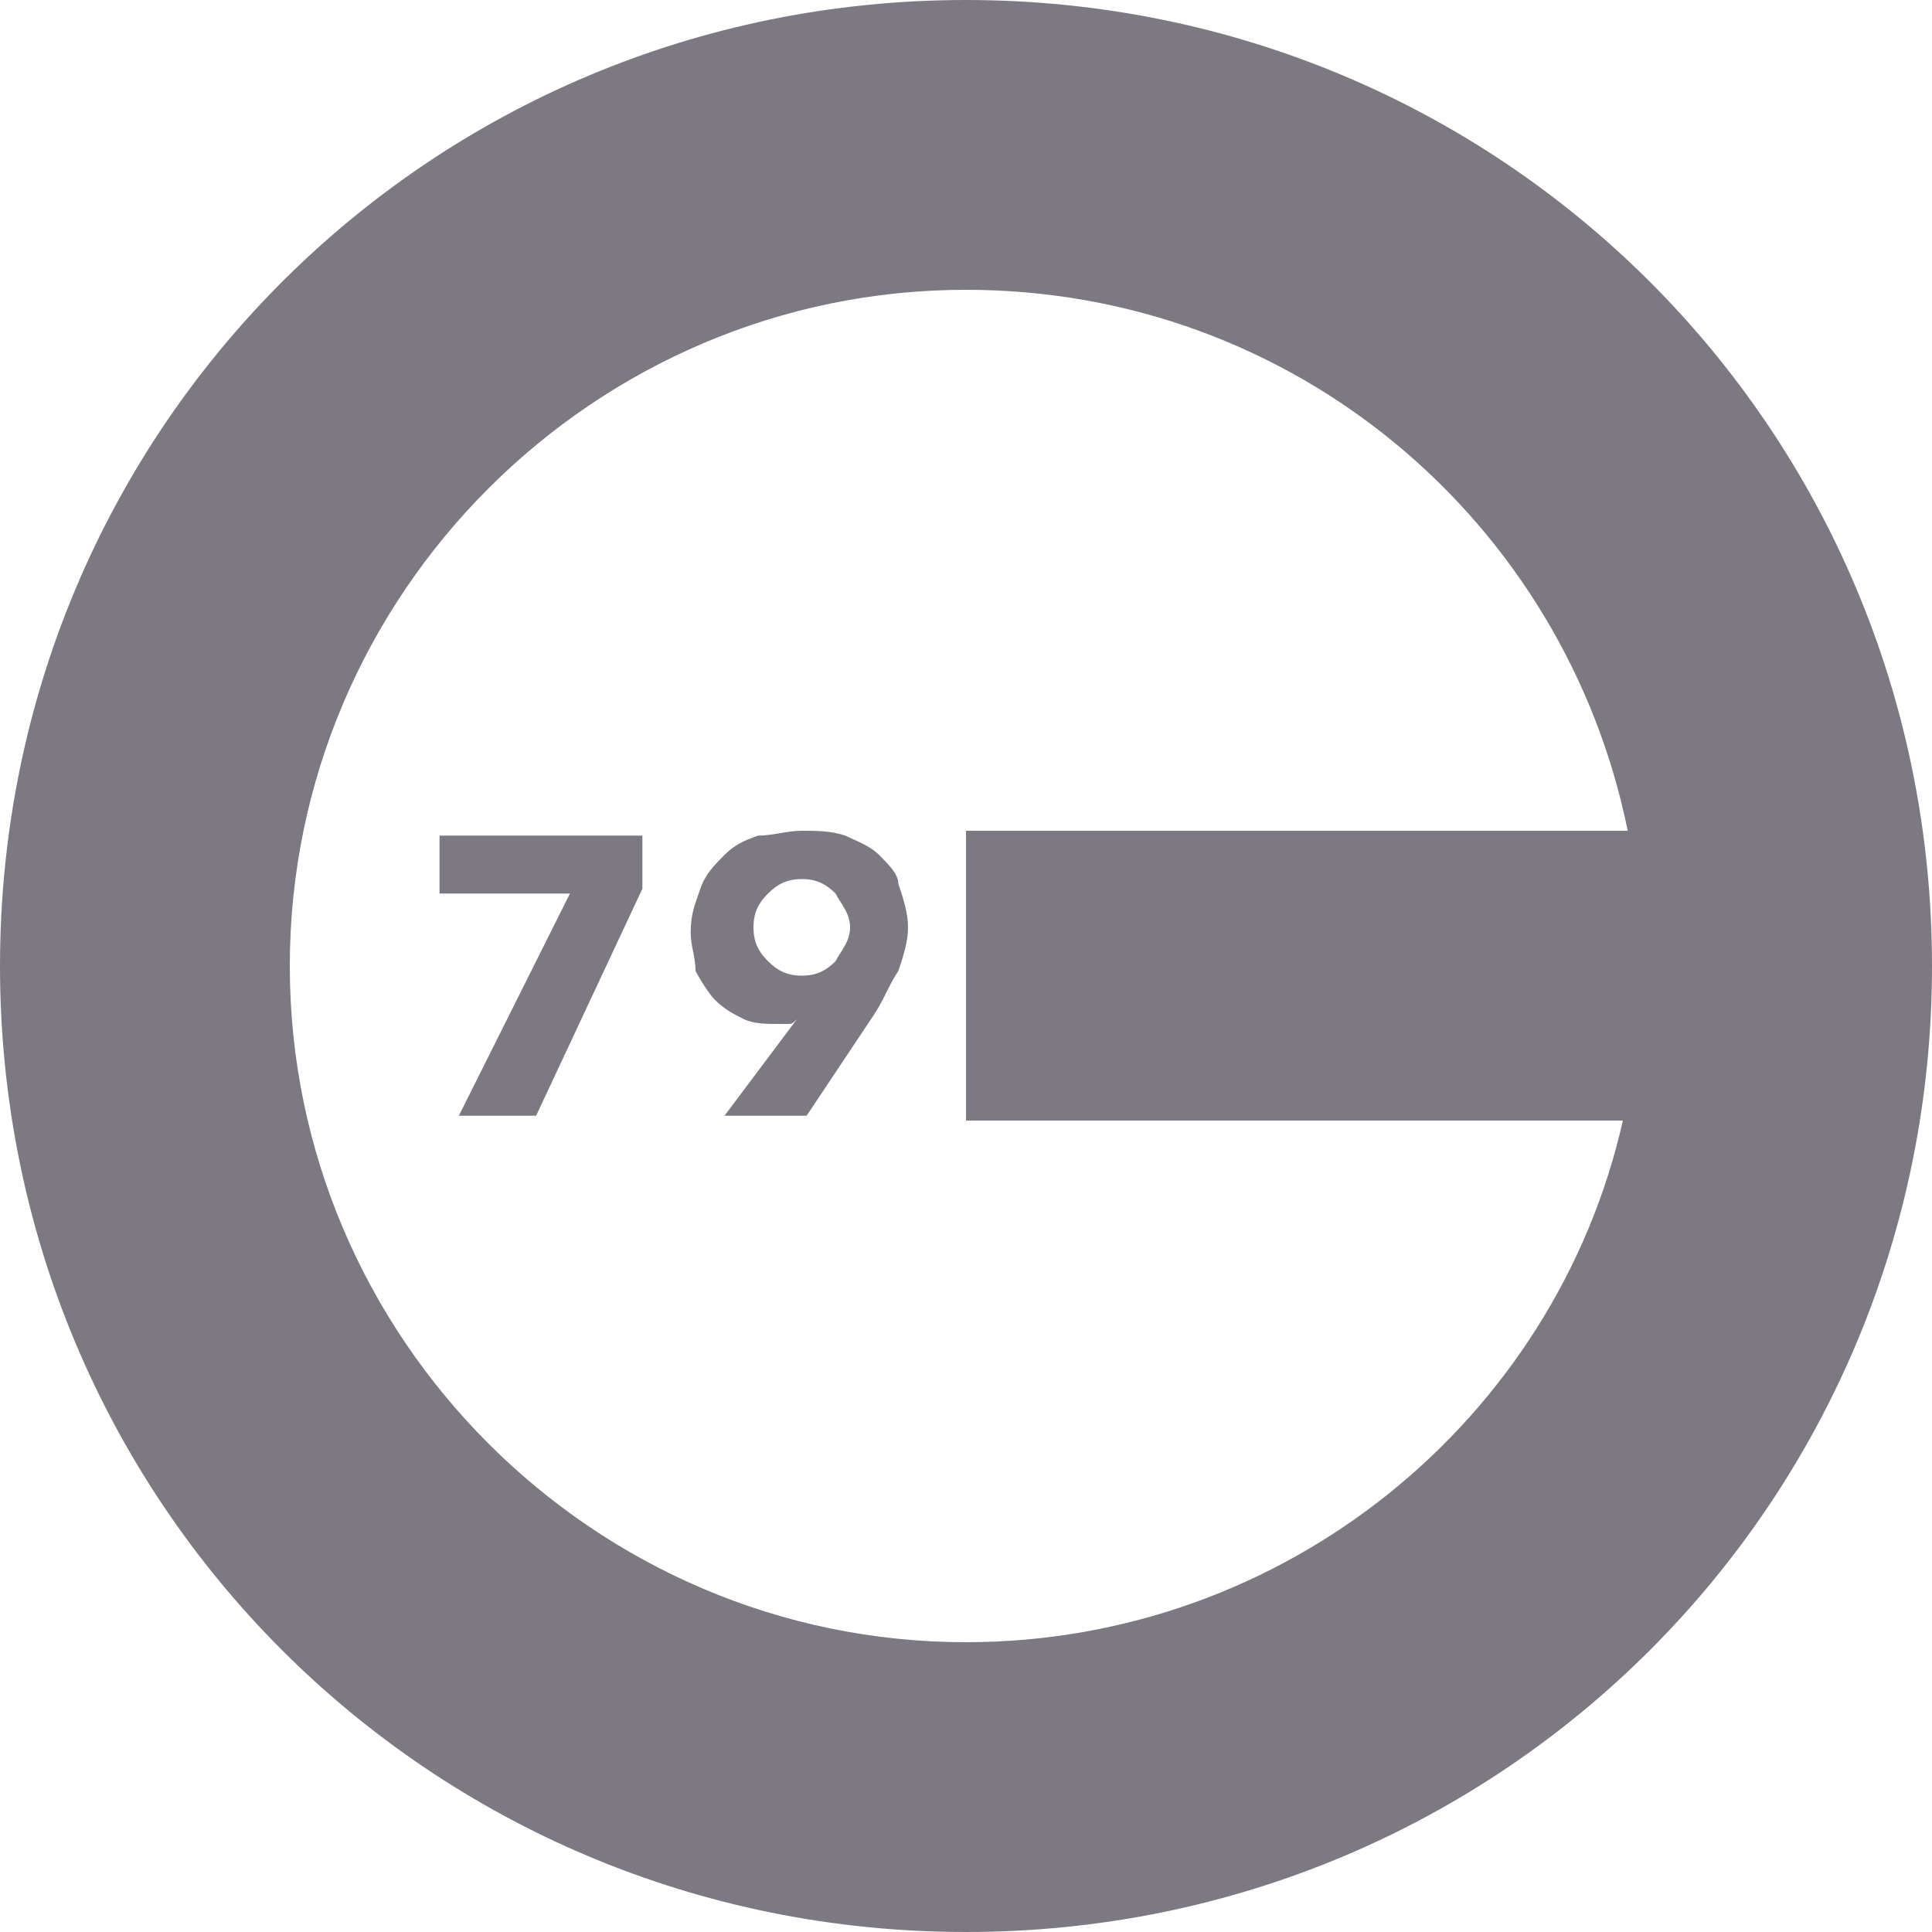 <?xml version="1.0" encoding="utf-8"?>
<!-- Generator: Adobe Illustrator 24.2.3, SVG Export Plug-In . SVG Version: 6.00 Build 0)  -->
<svg version="1.1" id="_x37_9_1_" xmlns="http://www.w3.org/2000/svg" xmlns:xlink="http://www.w3.org/1999/xlink" x="0px" y="0px"
	 width="40px" height="40px" viewBox="0 0 40 40" style="enable-background:new 0 0 40 40;" xml:space="preserve">
<style type="text/css">
	.st0{fill-rule:evenodd;clip-rule:evenodd;fill:#7D7983;}
</style>
<g id="_x37_9">
	<g>
		<path class="st0" d="M20,0C8.9,0,0,8.9,0,20s8.9,20,20,20s20-8.9,20-20S31.1,0,20,0z M33.6,23.2C32.2,29.4,26.6,34,20,34
			c-7.7,0-14-6.3-14-14S12.3,6,20,6c6.8,0,12.4,4.8,13.7,11.2H20v6H33.6z M9.1,18.5h2.7l-2.3,4.6h1.6l2.2-4.7v-1.1H9.1V18.5
			L9.1,18.5z M18.2,17.7c-0.2-0.2-0.5-0.3-0.7-0.4c-0.3-0.1-0.6-0.1-0.9-0.1s-0.6,0.1-0.9,0.1c-0.3,0.1-0.5,0.2-0.7,0.4
			c-0.2,0.2-0.4,0.4-0.5,0.7c-0.1,0.3-0.2,0.5-0.2,0.9c0,0.3,0.1,0.5,0.1,0.8c0.1,0.2,0.3,0.5,0.4,0.6c0.2,0.2,0.4,0.3,0.6,0.4
			c0.2,0.1,0.5,0.1,0.7,0.1c0.1,0,0.1,0,0.2,0s0.1,0,0.2-0.1l0,0l-1.5,2h1.7l1.4-2.1c0.2-0.3,0.3-0.6,0.5-0.9
			c0.1-0.3,0.2-0.6,0.2-0.9s-0.1-0.6-0.2-0.9C18.6,18.1,18.4,17.9,18.2,17.7z M17.3,19.9c-0.2,0.2-0.4,0.3-0.7,0.3s-0.5-0.1-0.7-0.3
			c-0.2-0.2-0.3-0.4-0.3-0.7s0.1-0.5,0.3-0.7s0.4-0.3,0.7-0.3s0.5,0.1,0.7,0.3c0.1,0.2,0.3,0.4,0.3,0.7S17.4,19.7,17.3,19.9z"/>
	</g>
</g>
</svg>
